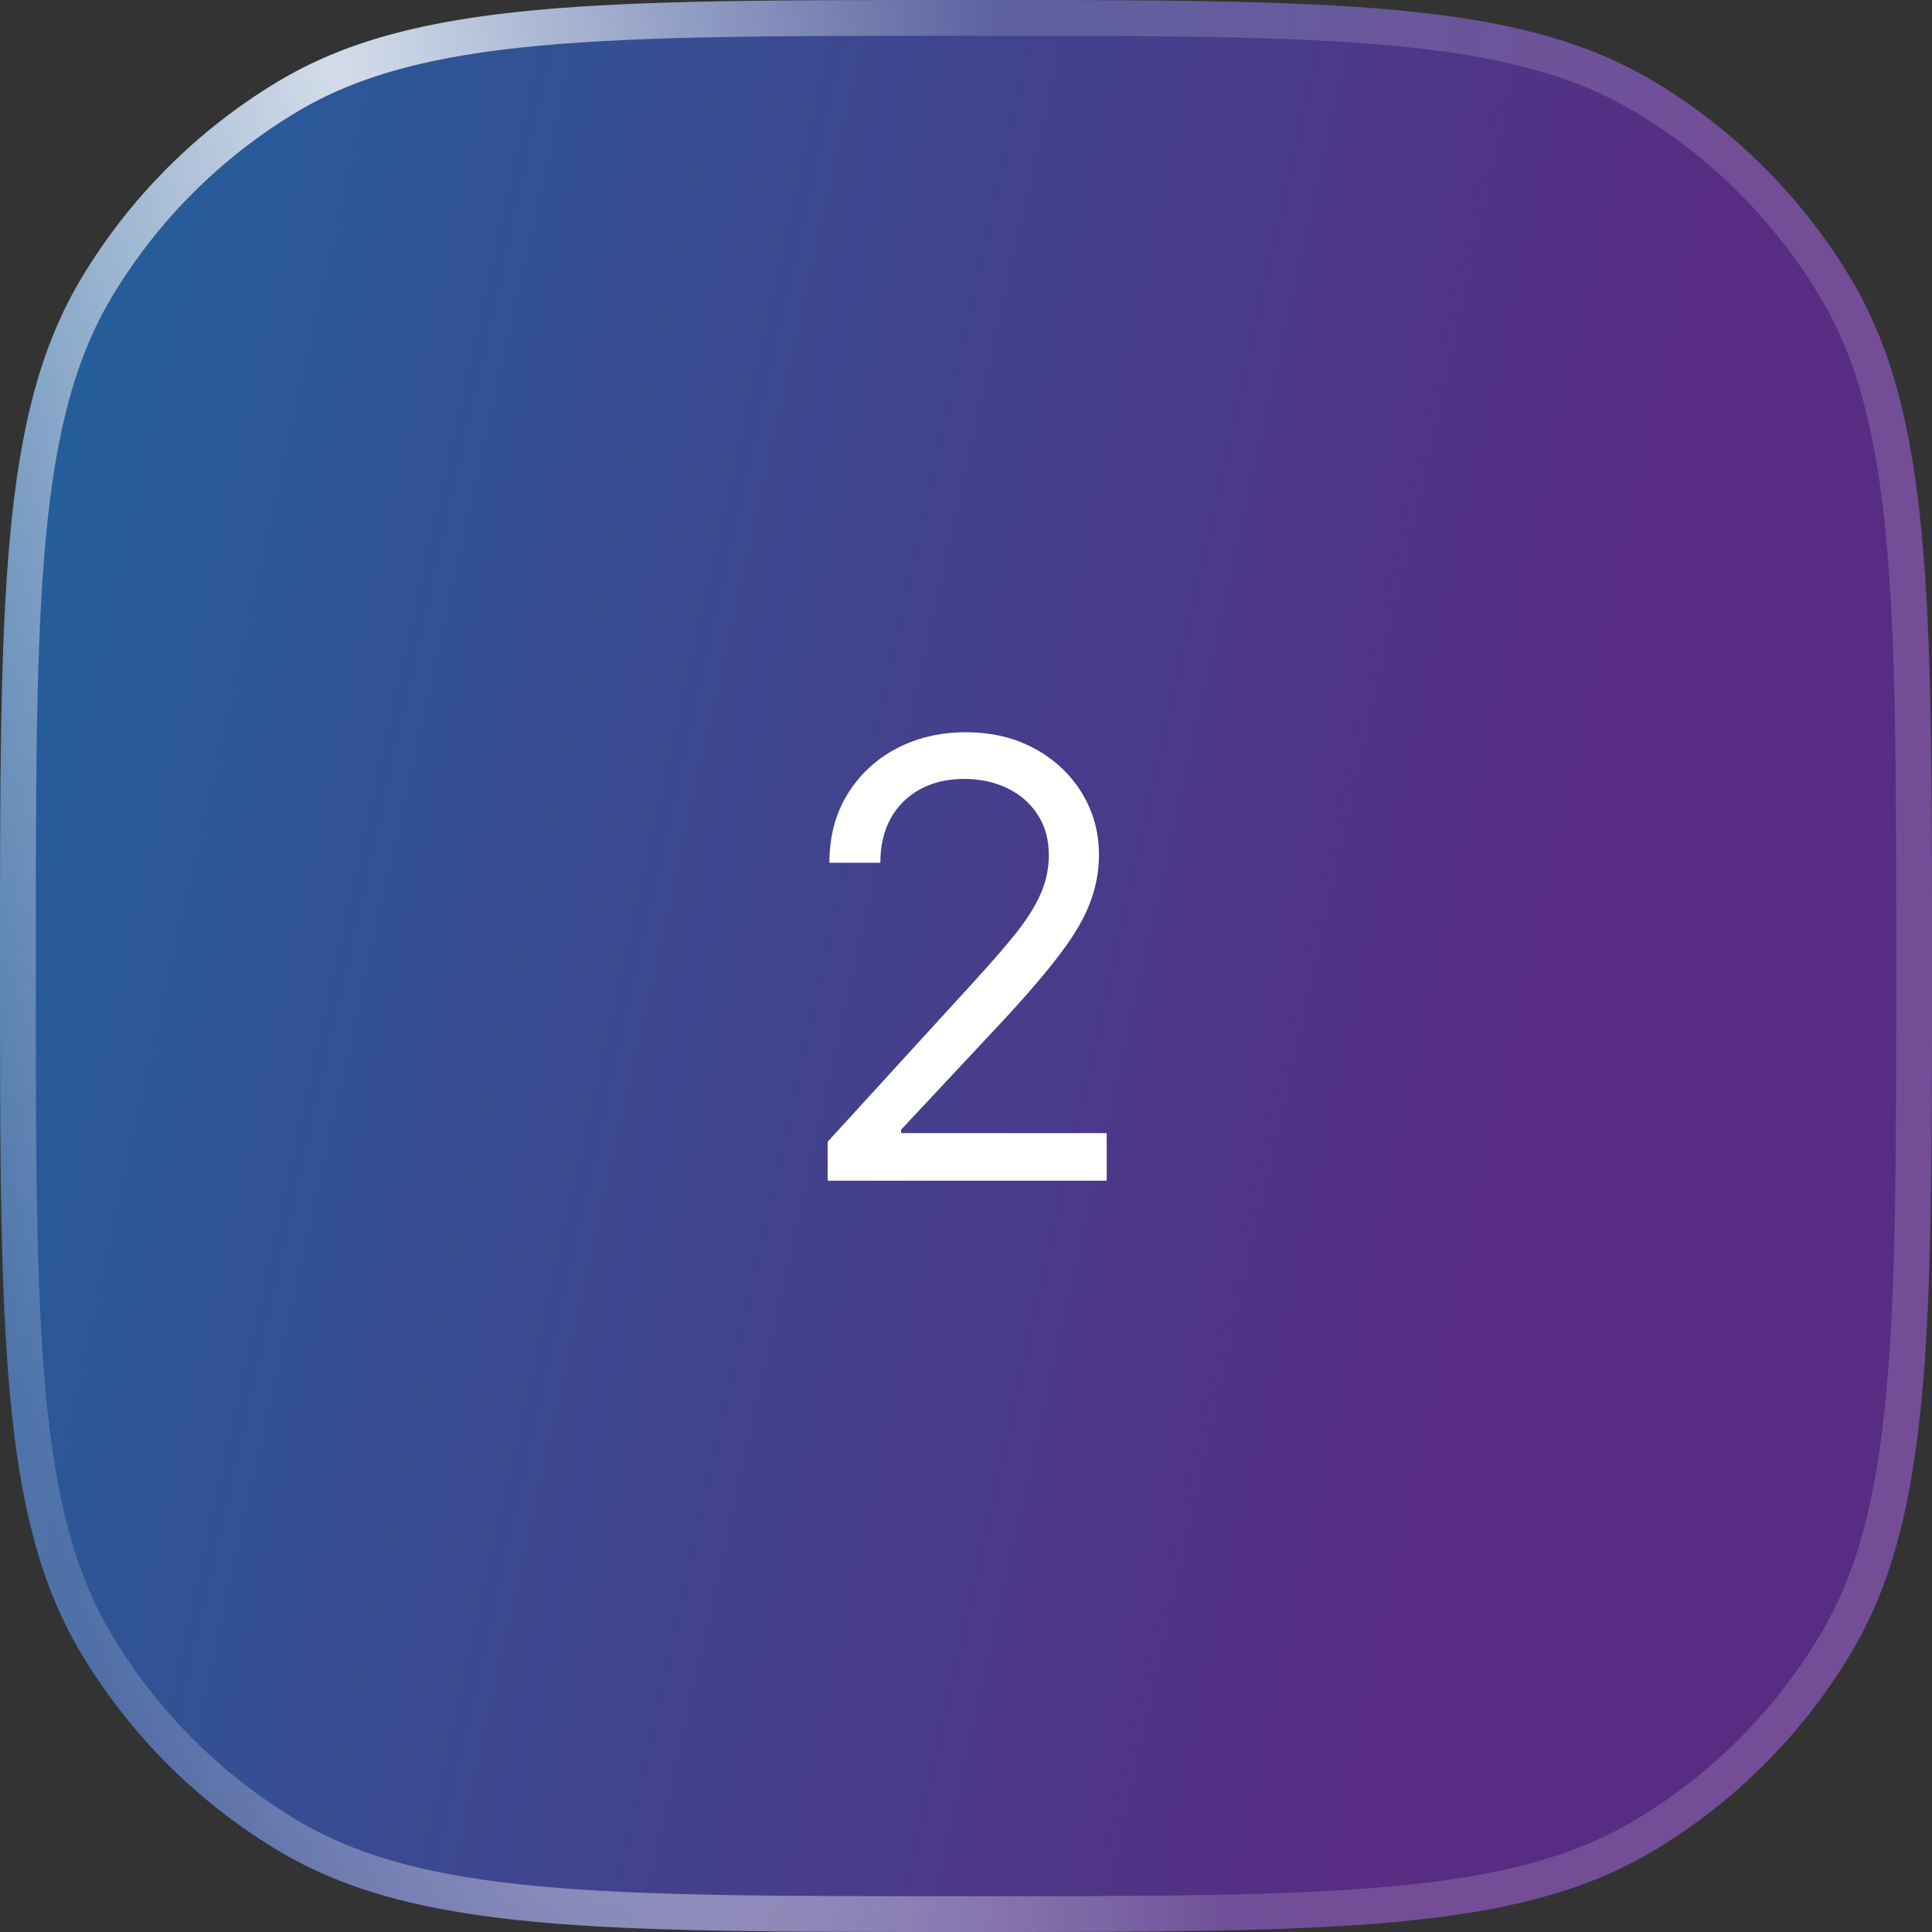 <svg xmlns="http://www.w3.org/2000/svg" width="54" height="54" viewBox="0 0 54 54" fill="none"><rect x="0" y="0" width="54" height="54" fill="#333333" stroke="none"/><path d="M0 27C0 16.715 0 11.572 2.276 7.774C3.629 5.517 5.517 3.629 7.774 2.276C11.572 0 16.715 0 27 0V0C37.285 0 42.428 0 46.226 2.276C48.483 3.629 50.371 5.517 51.724 7.774C54 11.572 54 16.715 54 27V27C54 37.285 54 42.428 51.724 46.226C50.371 48.483 48.483 50.371 46.226 51.724C42.428 54 37.285 54 27 54V54C16.715 54 11.572 54 7.774 51.724C5.517 50.371 3.629 48.483 2.276 46.226C0 42.428 0 37.285 0 27V27Z" fill="url(#paint0_linear_233_331)"></path><path d="M27 0.5C32.152 0.5 35.982 0.5 38.999 0.782C42.009 1.063 44.16 1.621 45.969 2.705C48.155 4.016 49.984 5.845 51.295 8.031C52.379 9.839 52.937 11.991 53.218 15.001C53.5 18.018 53.5 21.848 53.5 27C53.5 32.152 53.5 35.982 53.218 38.999C52.937 42.009 52.379 44.16 51.295 45.969C49.984 48.155 48.155 49.984 45.969 51.295C44.16 52.379 42.009 52.937 38.999 53.218C35.982 53.5 32.152 53.5 27 53.5C21.848 53.5 18.018 53.5 15.001 53.218C11.991 52.937 9.839 52.379 8.031 51.295C5.845 49.984 4.016 48.155 2.705 45.969C1.621 44.16 1.063 42.009 0.782 38.999C0.5 35.982 0.5 32.152 0.5 27C0.5 21.848 0.5 18.018 0.782 15.001C1.063 11.991 1.621 9.839 2.705 8.031C4.016 5.845 5.845 4.016 8.031 2.705C9.839 1.621 11.991 1.063 15.001 0.782C18.018 0.5 21.848 0.5 27 0.5Z" stroke="url(#paint1_radial_233_331)" stroke-opacity="0.8"></path><path d="M23.133 33V31.913L27.214 27.446C27.693 26.923 28.088 26.468 28.398 26.082C28.707 25.691 28.937 25.325 29.086 24.983C29.239 24.637 29.315 24.275 29.315 23.896C29.315 23.462 29.21 23.085 29.001 22.767C28.796 22.45 28.514 22.204 28.156 22.031C27.798 21.858 27.395 21.771 26.949 21.771C26.474 21.771 26.059 21.87 25.705 22.067C25.355 22.26 25.083 22.532 24.89 22.882C24.701 23.232 24.606 23.643 24.606 24.114H23.182C23.182 23.389 23.349 22.753 23.683 22.206C24.017 21.659 24.471 21.232 25.047 20.926C25.627 20.62 26.277 20.467 26.997 20.467C27.721 20.467 28.363 20.62 28.923 20.926C29.482 21.232 29.921 21.645 30.239 22.164C30.557 22.683 30.716 23.26 30.716 23.896C30.716 24.351 30.633 24.796 30.468 25.23C30.307 25.661 30.026 26.142 29.623 26.673C29.225 27.201 28.671 27.845 27.963 28.605L25.186 31.575V31.672H30.933V33H23.133Z" fill="white"></path><defs><linearGradient id="paint0_linear_233_331" x1="34.415" y1="66.451" x2="-40.481" y2="49.713" gradientUnits="userSpaceOnUse"><stop stop-color="#582C83"></stop><stop offset="1" stop-color="#0083AD"></stop></linearGradient><radialGradient id="paint1_radial_233_331" cx="0" cy="0" r="1" gradientUnits="userSpaceOnUse" gradientTransform="translate(9.03 1.51816e-06) rotate(78.087) scale(87.052 18.184)"><stop stop-color="white"></stop><stop offset="1" stop-color="white" stop-opacity="0.2"></stop></radialGradient></defs></svg>